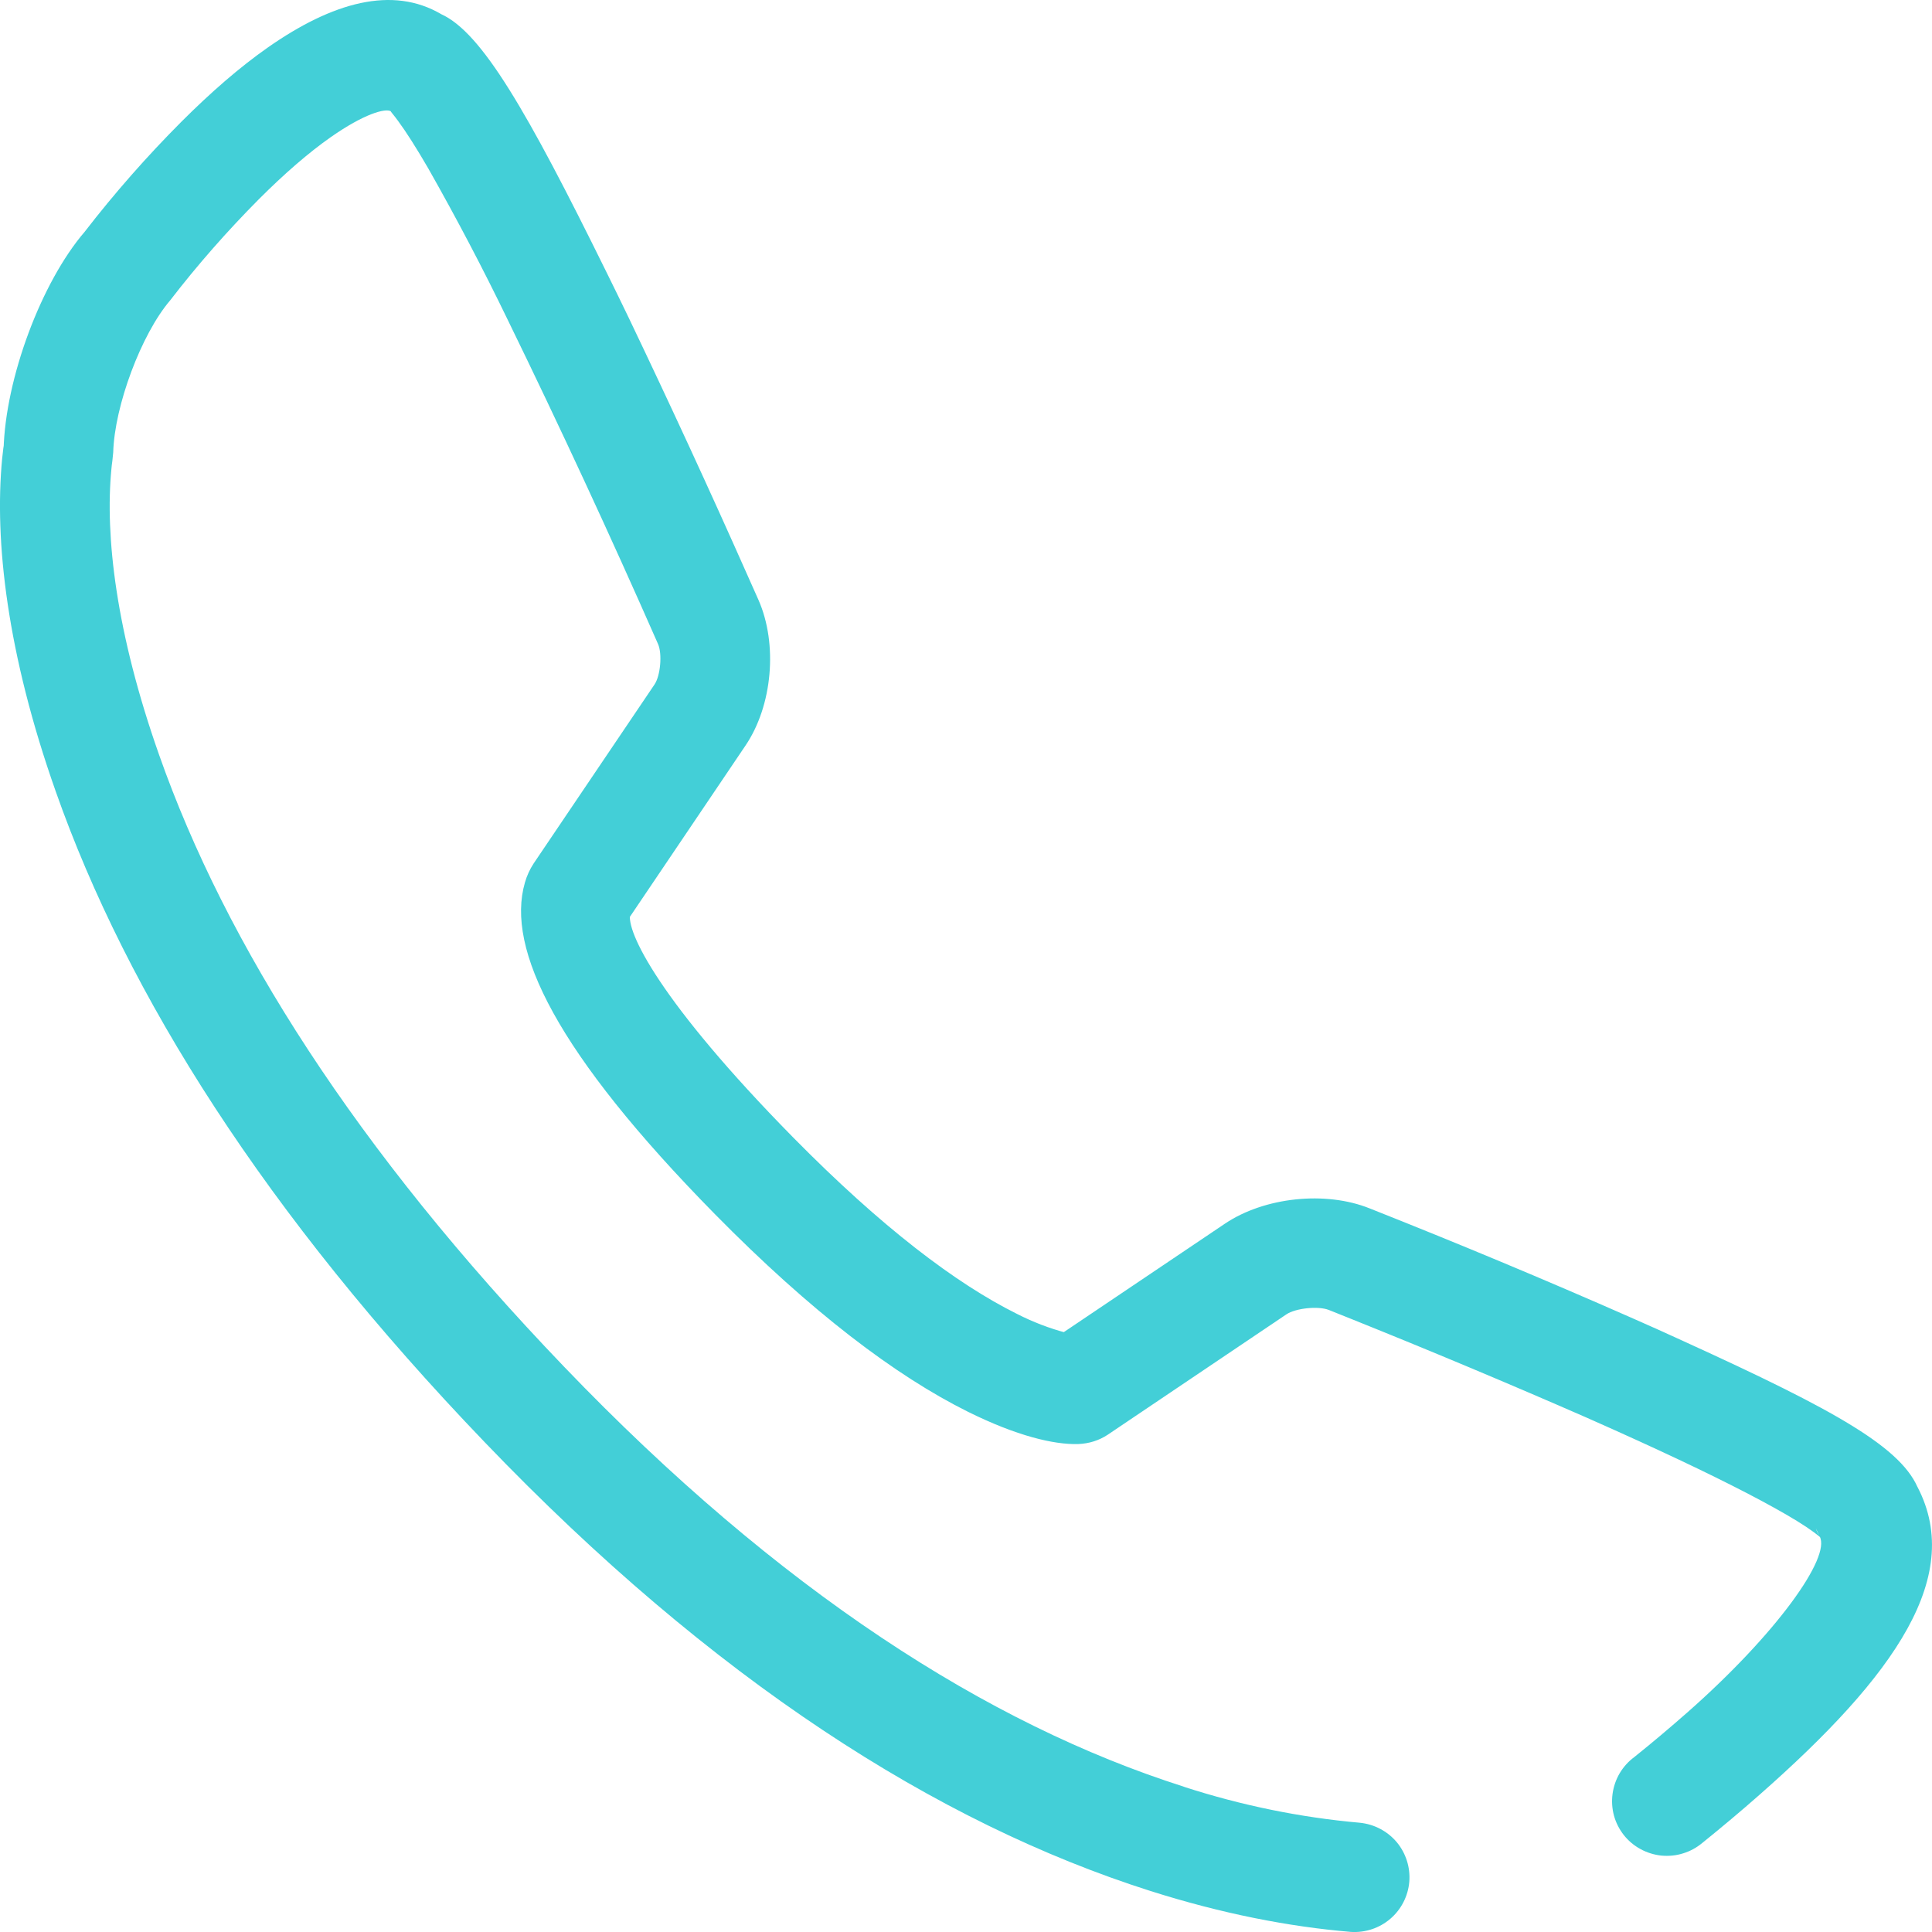 <svg width="20" height="20" viewBox="0 0 20 20" fill="none" xmlns="http://www.w3.org/2000/svg">
<path d="M12.253 18.495C10.229 17.851 8.067 16.47 5.84 14.149C3.68 11.898 2.336 9.771 1.648 7.817C1.199 6.546 1.087 5.545 1.153 4.858C1.155 4.829 1.159 4.801 1.163 4.772L1.172 4.683C1.185 4.202 1.463 3.458 1.761 3.11C2.045 2.741 2.353 2.391 2.681 2.061C2.943 1.799 3.195 1.58 3.425 1.419C3.768 1.179 3.988 1.118 4.046 1.152C4.04 1.152 4.074 1.187 4.121 1.252C4.205 1.366 4.31 1.531 4.432 1.741C4.724 2.256 5 2.781 5.258 3.315C5.798 4.422 6.316 5.539 6.812 6.667C6.857 6.769 6.837 6.994 6.776 7.085L5.524 8.939C5.484 9 5.454 9.066 5.434 9.136C5.234 9.824 5.762 10.903 7.4 12.568C8.398 13.582 9.271 14.242 10.021 14.615C10.526 14.865 10.907 14.955 11.159 14.949C11.278 14.944 11.379 14.91 11.466 14.853L13.317 13.606C13.412 13.542 13.647 13.517 13.757 13.561L13.989 13.654C14.806 13.982 15.617 14.322 16.424 14.675C16.611 14.758 16.791 14.838 16.963 14.917C17.542 15.181 18.018 15.415 18.364 15.607C18.545 15.707 18.686 15.794 18.779 15.863C18.817 15.891 18.843 15.913 18.856 15.925C18.829 15.895 18.809 15.859 18.797 15.82L18.837 15.905C18.957 16.119 18.388 16.917 17.464 17.73C17.285 17.887 17.103 18.041 16.917 18.19C16.856 18.235 16.805 18.292 16.766 18.358C16.728 18.423 16.703 18.496 16.693 18.571C16.683 18.646 16.688 18.723 16.708 18.796C16.728 18.869 16.763 18.937 16.81 18.997C16.857 19.056 16.916 19.106 16.983 19.142C17.049 19.178 17.123 19.201 17.198 19.209C17.274 19.216 17.351 19.209 17.423 19.186C17.496 19.164 17.563 19.127 17.621 19.079C17.823 18.916 18.021 18.75 18.215 18.579C19.612 17.35 20.362 16.299 19.826 15.349L19.866 15.434C19.705 14.992 19.006 14.603 17.435 13.887C17.259 13.806 17.075 13.723 16.883 13.639C15.989 13.245 15.087 12.869 14.178 12.509C13.723 12.326 13.09 12.392 12.681 12.667L10.83 13.913L11.121 13.817C11.136 13.816 11.106 13.813 11.041 13.798C10.863 13.751 10.691 13.685 10.527 13.601C9.897 13.288 9.125 12.703 8.21 11.774C6.832 10.373 6.472 9.636 6.525 9.452C6.513 9.49 6.496 9.526 6.474 9.56L7.718 7.717C7.997 7.304 8.053 6.668 7.852 6.211L7.741 5.962C7.345 5.069 6.935 4.182 6.514 3.301C6.433 3.134 6.355 2.971 6.277 2.815C5.452 1.14 4.986 0.337 4.568 0.147C4.064 -0.15 3.443 0.022 2.772 0.492C2.482 0.695 2.182 0.956 1.877 1.261C1.52 1.619 1.185 2 0.876 2.4C0.427 2.923 0.056 3.918 0.037 4.655L0.046 4.566C0.039 4.605 0.03 4.666 0.022 4.75C-0.059 5.597 0.072 6.764 0.577 8.193C1.32 10.303 2.75 12.568 5.02 14.932C7.375 17.387 9.698 18.872 11.908 19.575C12.648 19.81 13.342 19.945 13.983 19.999C14.133 20.009 14.28 19.96 14.393 19.863C14.506 19.766 14.576 19.629 14.589 19.48C14.601 19.332 14.554 19.184 14.459 19.07C14.363 18.956 14.226 18.884 14.077 18.869C13.457 18.814 12.845 18.688 12.253 18.496V18.495Z" fill="#43CFD7"/>
</svg>

